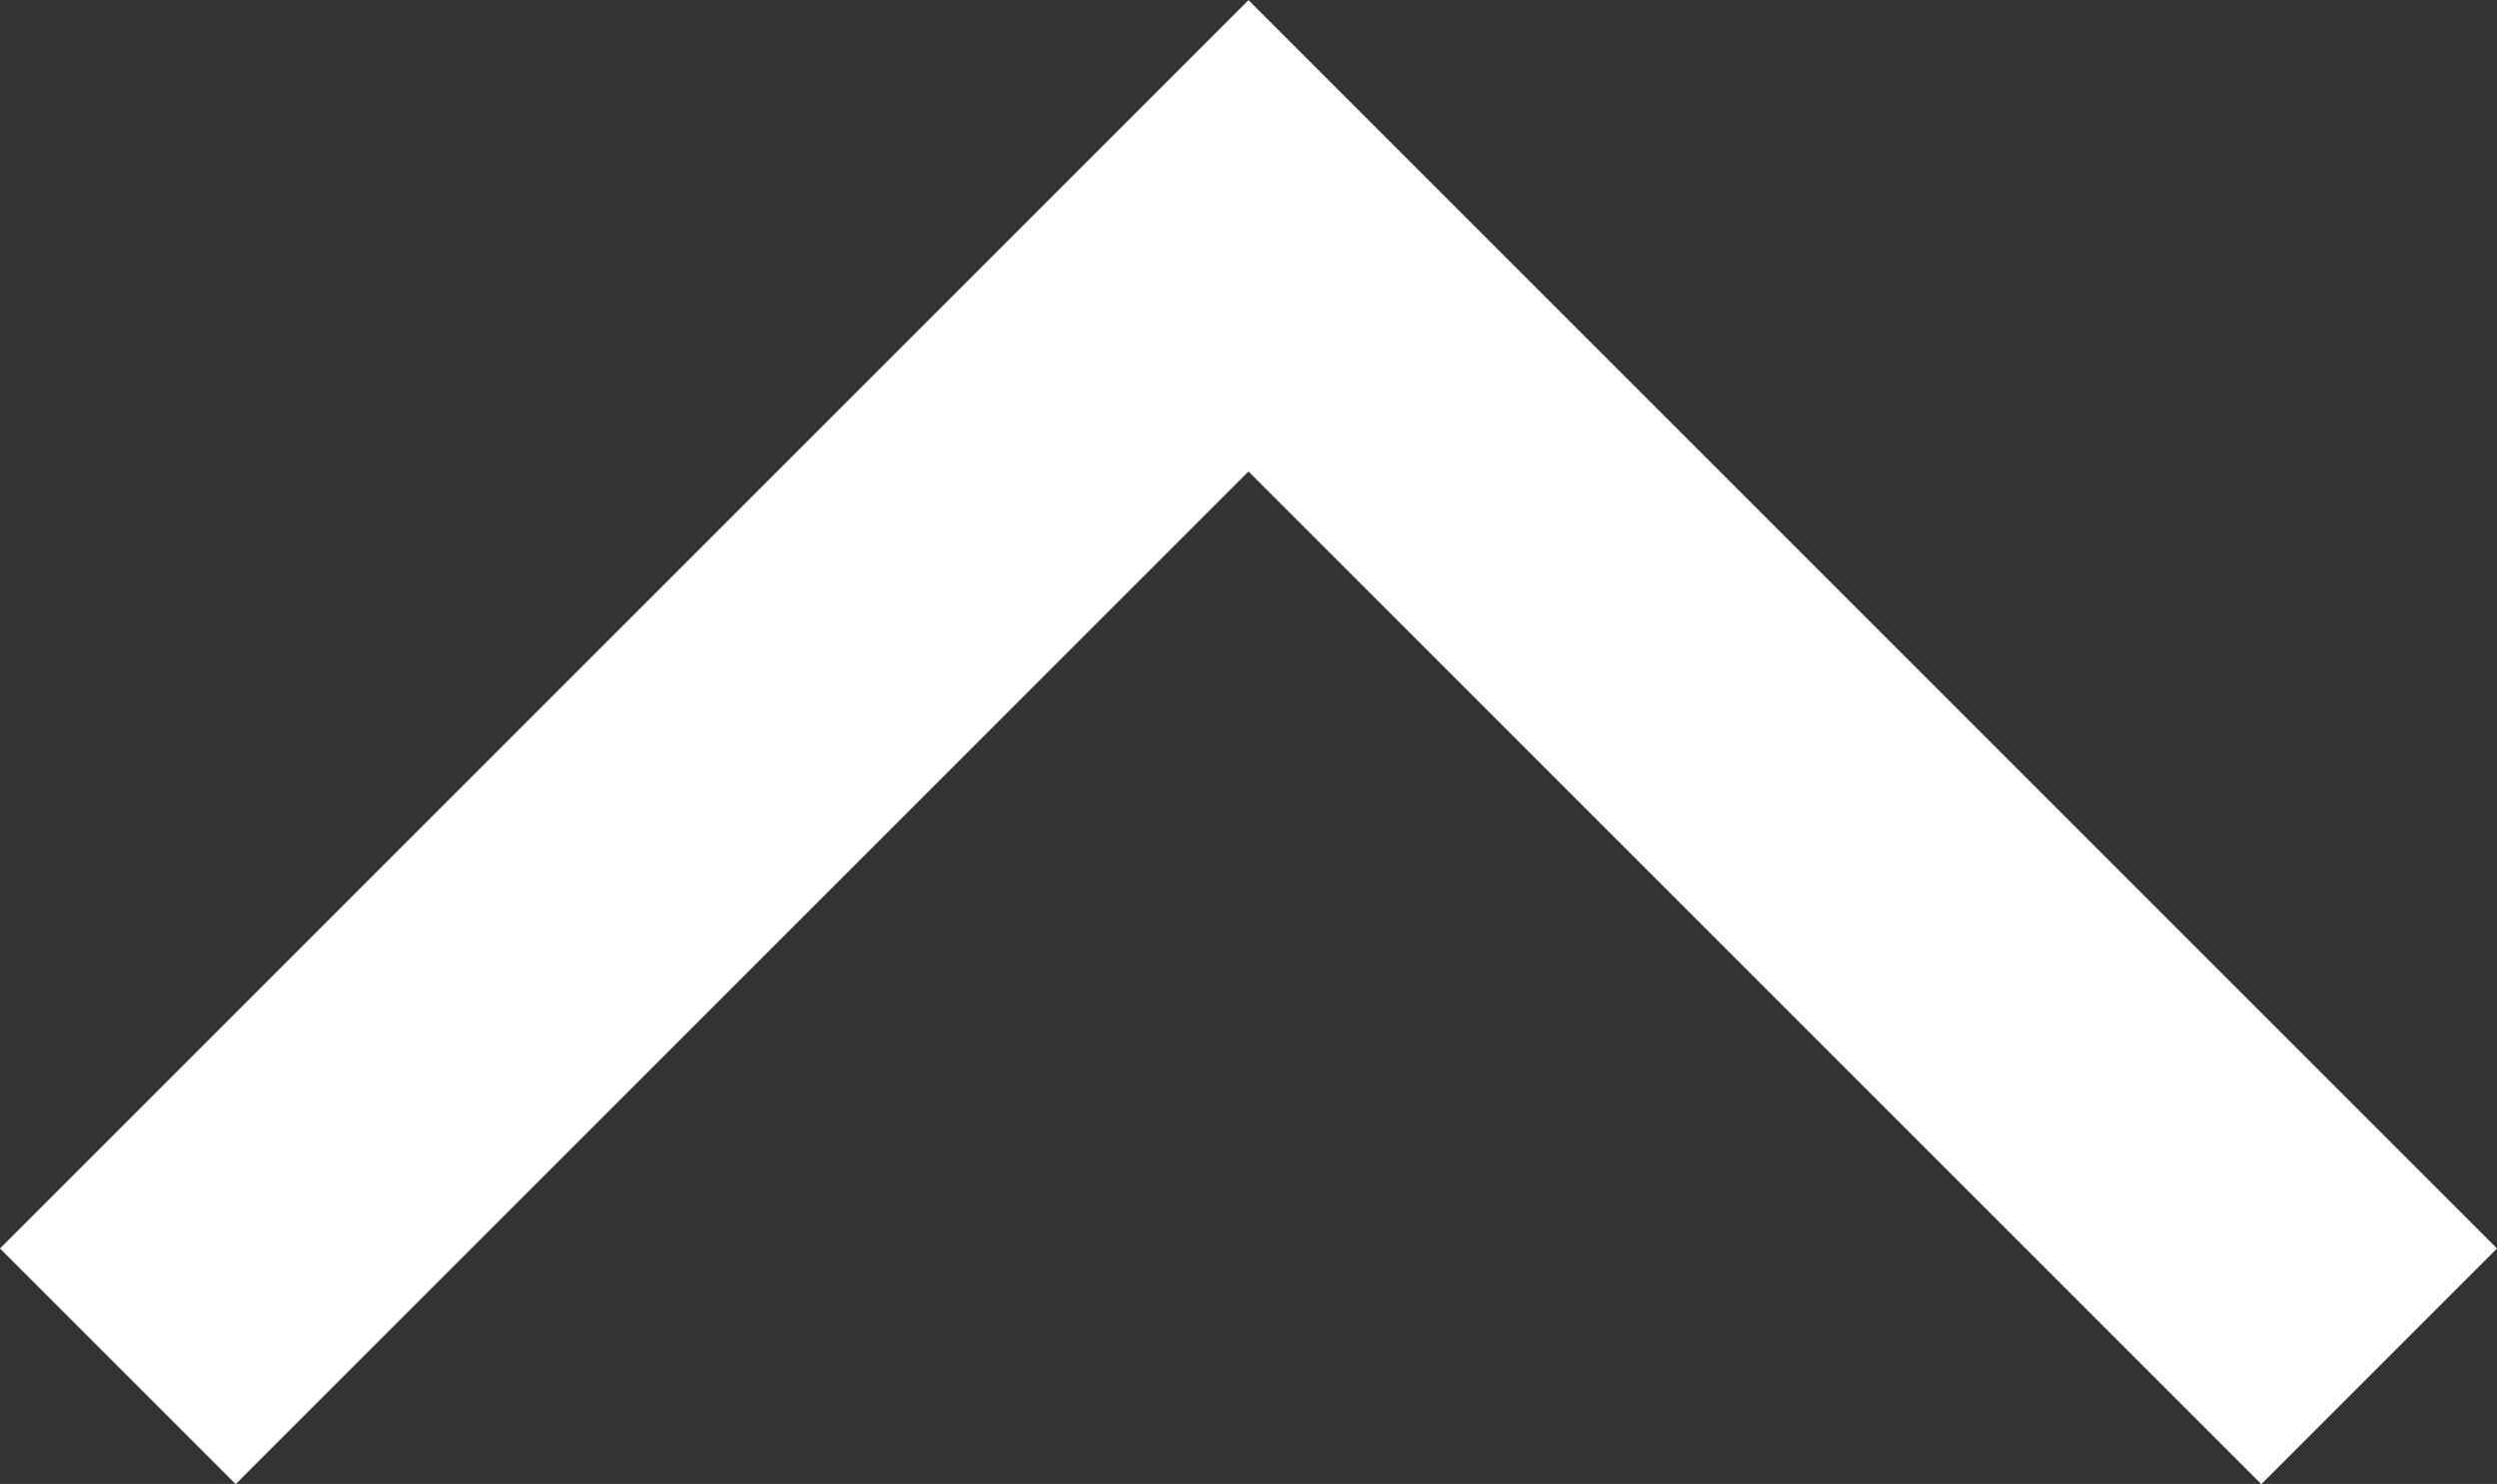 <svg xmlns="http://www.w3.org/2000/svg" width="14.982" height="8.905" viewBox="0 0 14.982 8.905">
  <rect x="0" y="0" width="14.982" height="8.905" fill="#333333" stroke="none"/>
  <path id="パス_8456" data-name="パス 8456" d="M914.051,7473.408l6.784-6.784,6.784,6.784" transform="translate(-913.344 -7465.209)" fill="none" stroke="#fff" stroke-width="2"/>
</svg>
